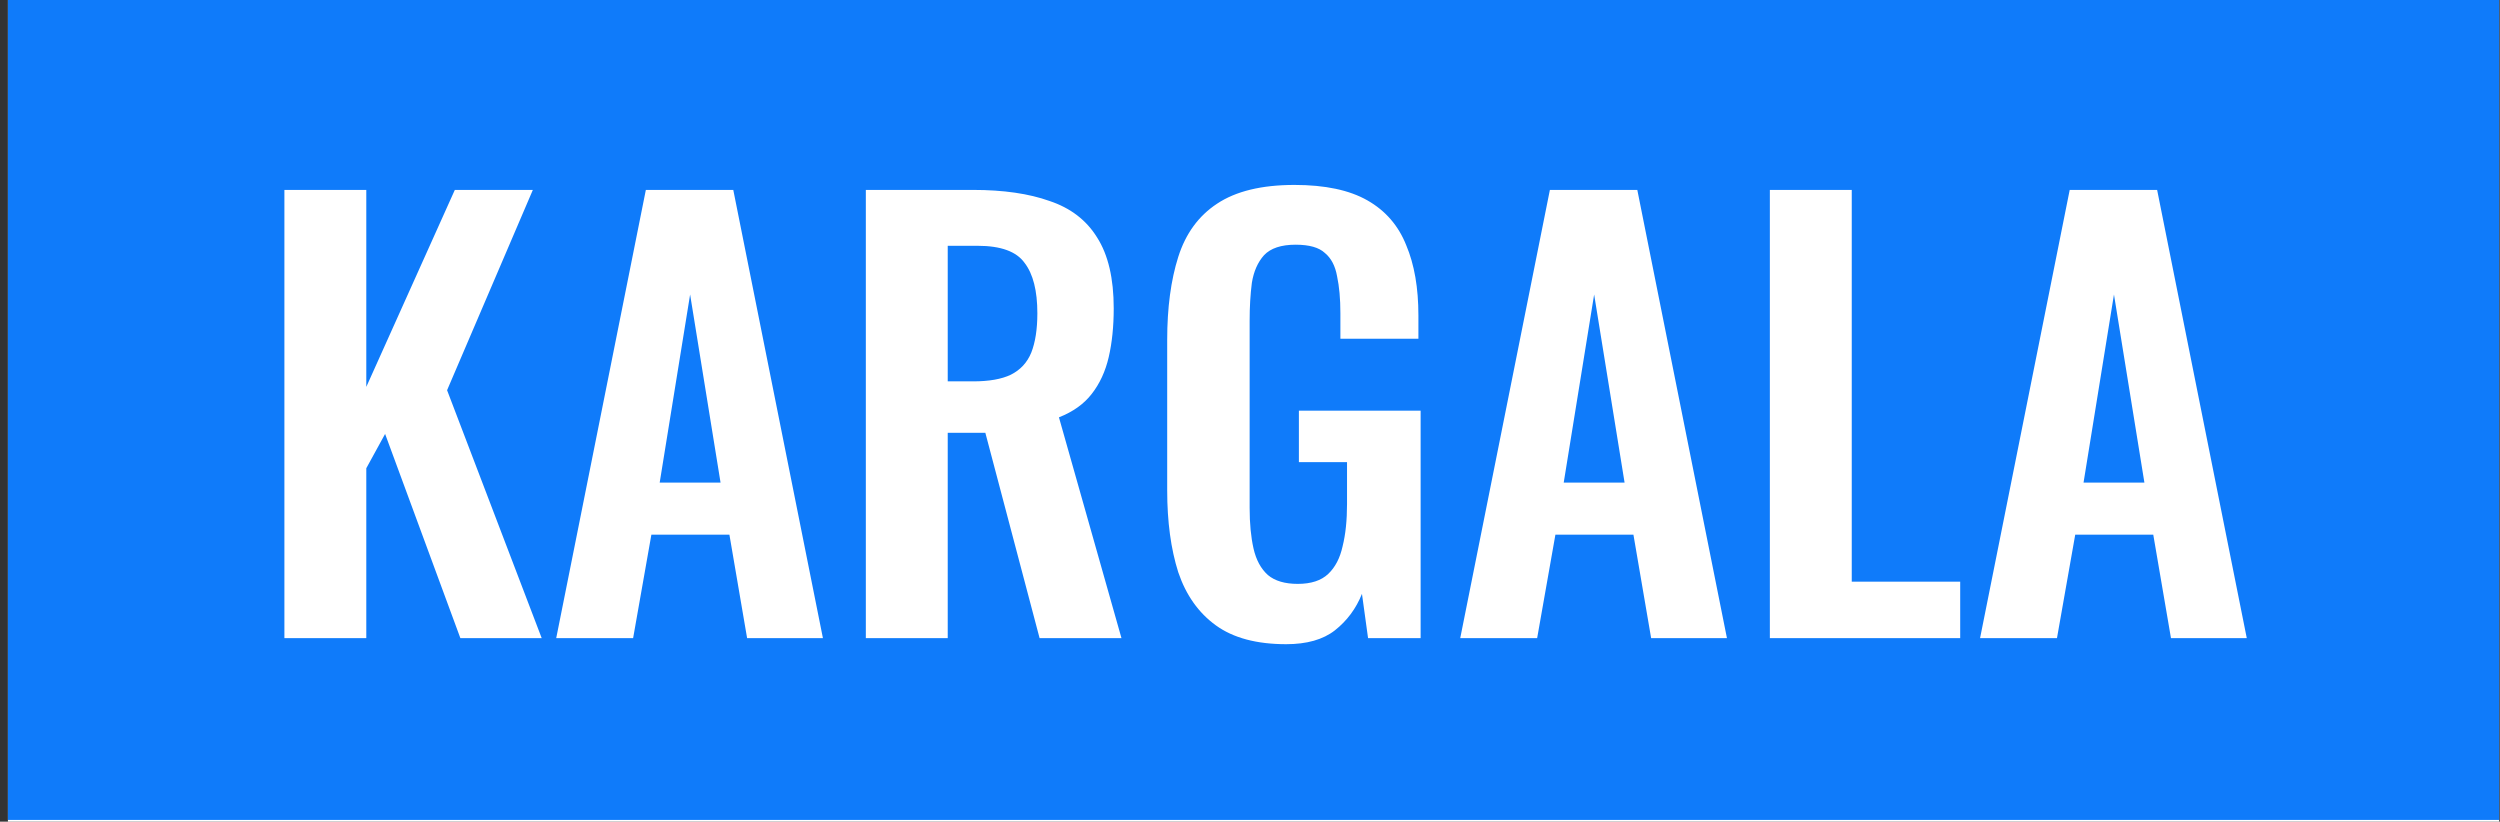 <?xml version="1.0" encoding="UTF-8"?> <svg xmlns="http://www.w3.org/2000/svg" width="286" height="94" viewBox="0 0 286 94" fill="none"><rect x="0" y="0" width="286" height="94" fill="#333333" stroke="none"/> <g clip-path="url(#clip0)"> <rect width="285" height="94" transform="translate(0.906)" fill="white"></rect> <rect x="0.906" width="285.094" height="93.802" fill="#0F7BFA"></rect> <path d="M32.535 73V21.726H41.904V44.261L52.032 21.726H60.958L51.146 44.641L61.97 73H52.665L44.056 49.642L41.904 53.567V73H32.535ZM63.631 73L73.885 21.726H83.887L94.142 73H85.469L83.444 61.163H74.518L72.429 73H63.631ZM75.468 55.212H82.431L78.949 33.69L75.468 55.212ZM99.051 73V21.726H111.331C114.792 21.726 117.704 22.148 120.067 22.992C122.472 23.794 124.287 25.187 125.511 27.17C126.777 29.153 127.41 31.854 127.41 35.273C127.41 37.34 127.22 39.197 126.84 40.843C126.46 42.489 125.806 43.903 124.878 45.084C123.992 46.224 122.747 47.11 121.143 47.743L128.296 73H118.928L112.724 49.515H108.42V73H99.051ZM108.42 43.628H111.331C113.146 43.628 114.581 43.375 115.636 42.869C116.733 42.32 117.514 41.476 117.978 40.337C118.442 39.155 118.674 37.657 118.674 35.842C118.674 33.268 118.189 31.348 117.218 30.082C116.29 28.774 114.496 28.119 111.838 28.119H108.42V43.628ZM147.137 73.696C143.761 73.696 141.081 72.979 139.098 71.544C137.114 70.109 135.68 68.084 134.793 65.467C133.949 62.809 133.527 59.686 133.527 56.099V38.881C133.527 35.209 133.949 32.044 134.793 29.386C135.637 26.727 137.114 24.701 139.224 23.309C141.377 21.874 144.331 21.156 148.087 21.156C151.589 21.156 154.375 21.747 156.442 22.929C158.51 24.11 159.987 25.82 160.873 28.056C161.802 30.251 162.266 32.93 162.266 36.096V38.754H153.341V35.842C153.341 34.196 153.214 32.783 152.961 31.601C152.75 30.419 152.286 29.533 151.568 28.942C150.893 28.309 149.775 27.993 148.213 27.993C146.567 27.993 145.365 28.394 144.605 29.196C143.888 29.997 143.423 31.052 143.212 32.361C143.044 33.669 142.959 35.104 142.959 36.665V58.124C142.959 59.897 143.107 61.437 143.402 62.745C143.698 64.053 144.246 65.066 145.048 65.784C145.85 66.459 146.989 66.796 148.466 66.796C149.986 66.796 151.146 66.417 151.948 65.657C152.75 64.897 153.298 63.842 153.594 62.492C153.931 61.142 154.1 59.538 154.1 57.681V52.87H148.593V46.983H162.519V73H156.506L155.809 67.936C155.134 69.624 154.1 71.017 152.708 72.114C151.357 73.169 149.5 73.696 147.137 73.696ZM167.051 73L177.306 21.726H187.308L197.562 73H188.89L186.864 61.163H177.939L175.85 73H167.051ZM178.889 55.212H185.852L182.37 33.69L178.889 55.212ZM202.472 73V21.726H211.84V66.543H224.247V73H202.472ZM226.52 73L236.774 21.726H246.776L257.031 73H248.359L246.333 61.163H237.407L235.318 73H226.52ZM238.357 55.212H245.32L241.838 33.69L238.357 55.212Z" fill="white"></path> </g> <defs> <clipPath id="clip0"> <rect width="285" height="94" fill="white" transform="translate(0.906)"></rect> </clipPath> </defs> </svg> 
